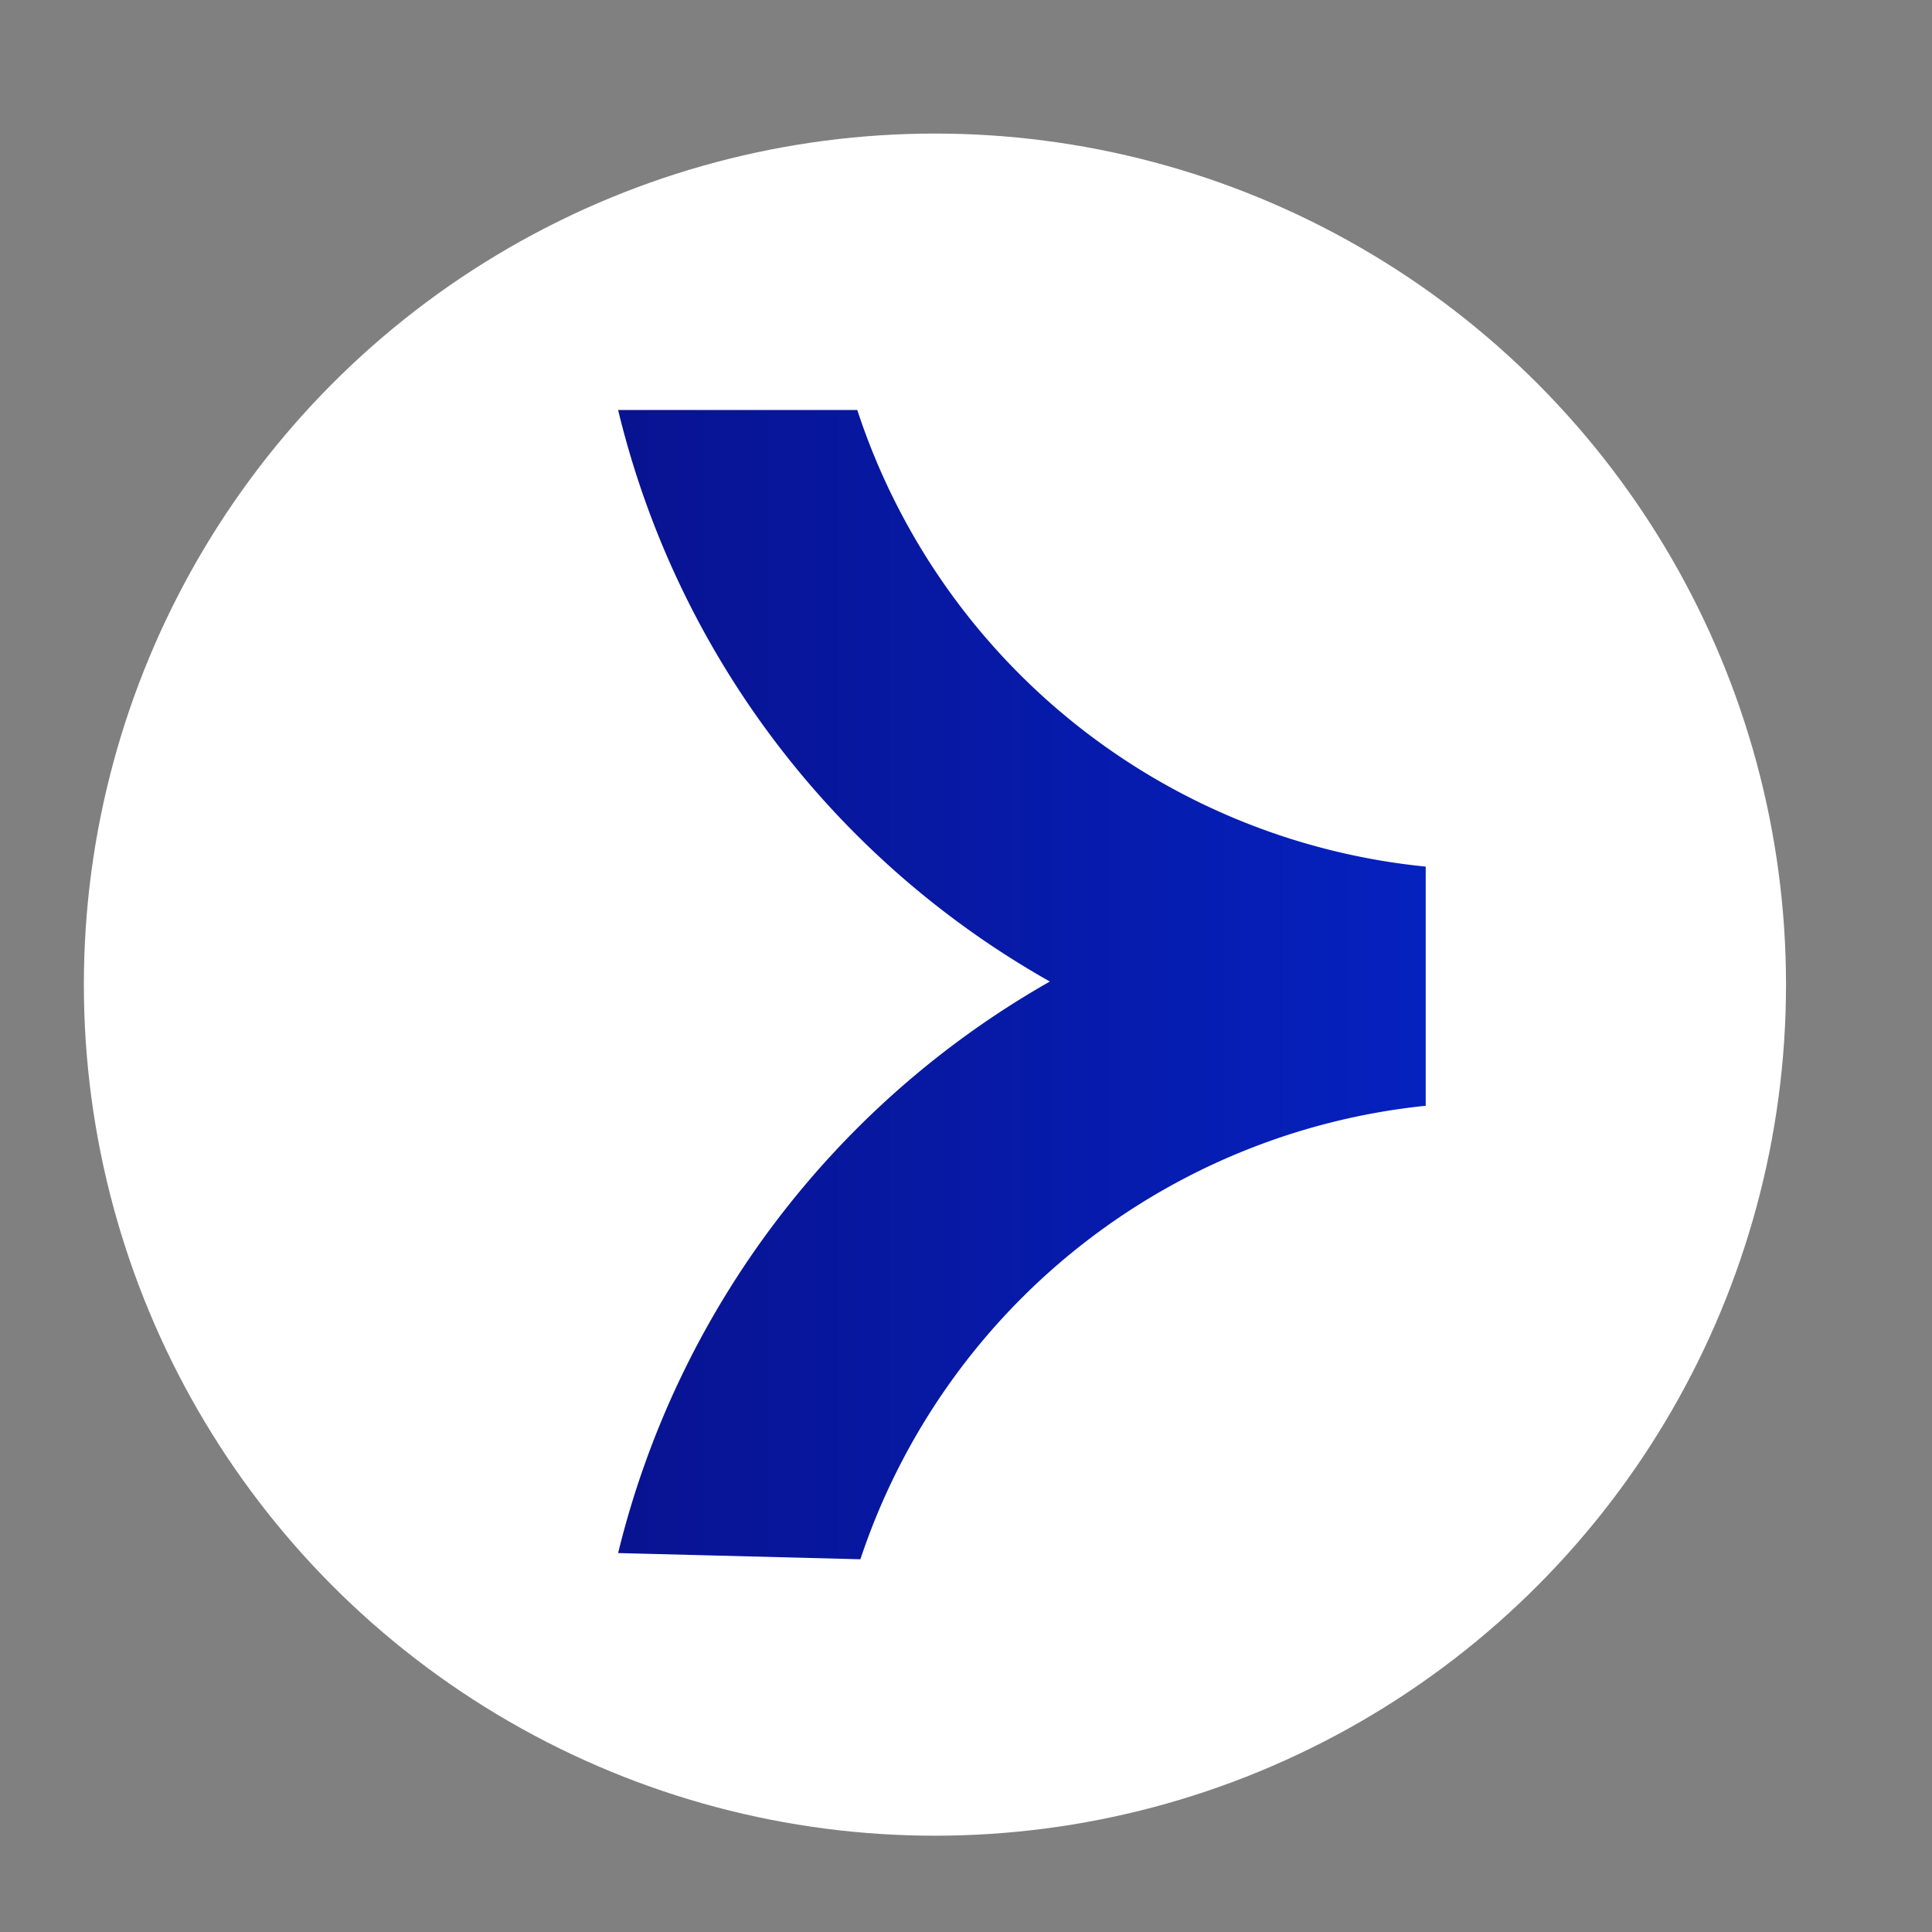 <svg id="Layer_1" data-name="Layer 1" xmlns="http://www.w3.org/2000/svg" xmlns:xlink="http://www.w3.org/1999/xlink" viewBox="0 0 62.2 62.2"><rect x="0" y="0" width="62.2" height="62.2" fill="#808080" stroke="none"/><defs><style>.cls-1{fill:#fff;}.cls-2{fill:url(#linear-gradient);}</style><linearGradient id="linear-gradient" x1="19.9" y1="31.7" x2="45.93" y2="31.7" gradientUnits="userSpaceOnUse"><stop offset="0" stop-color="#081391"/><stop offset="1" stop-color="#0521bf"/></linearGradient></defs><title>element</title><circle class="cls-1" cx="30.1" cy="31.7" r="27.4"/><path class="cls-2" d="M45.9,27.9v7.7A21.5,21.5,0,0,0,27.7,50.2L19.9,50A29.1,29.1,0,0,1,33.8,31.6,28.9,28.9,0,0,1,19.9,13.2h7.7A21.5,21.5,0,0,0,45.9,27.9Z"/></svg>